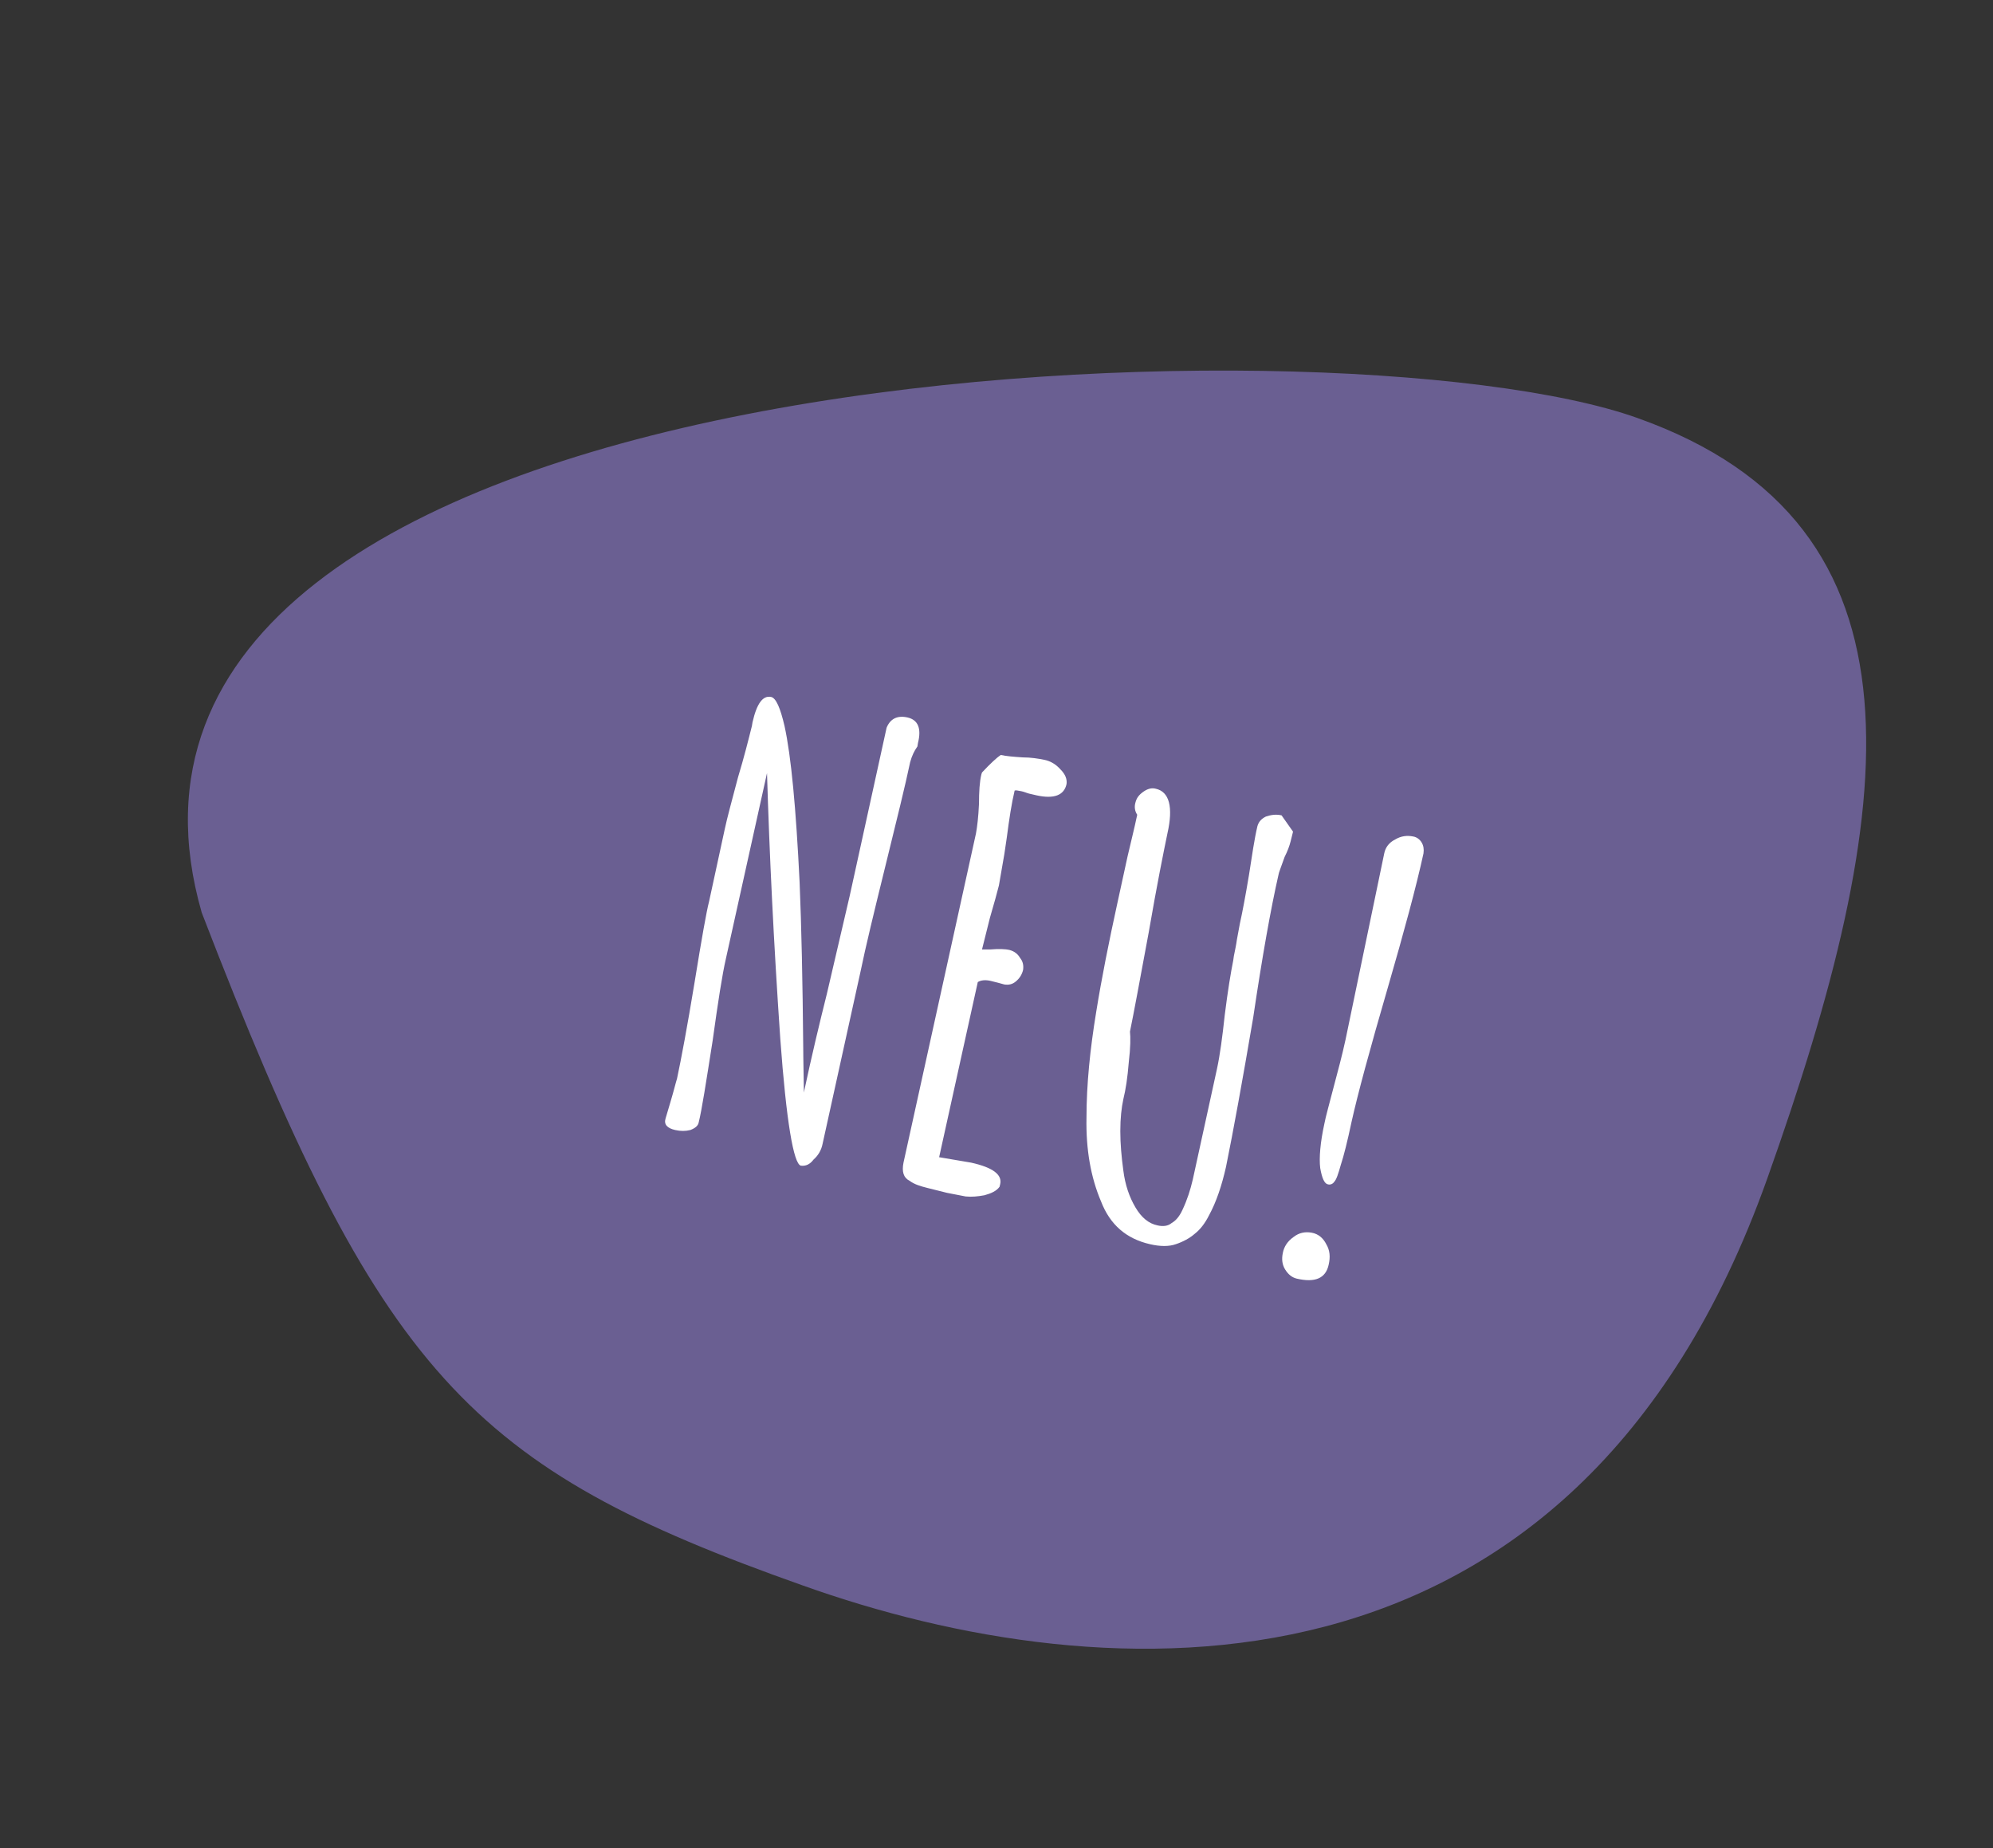 <?xml version="1.0" encoding="utf-8"?>
<!-- Generator: Adobe Illustrator 27.6.1, SVG Export Plug-In . SVG Version: 6.00 Build 0)  -->
<svg version="1.1" id="Warstwa_1" xmlns="http://www.w3.org/2000/svg" xmlns:xlink="http://www.w3.org/1999/xlink" x="0px" y="0px"
	 viewBox="0 0 330 306" style="enable-background:new 0 0 330 306;" xml:space="preserve">
<rect x="0" y="0" width="330" height="306" fill="#333333" stroke="none"/>
<style type="text/css">
	.st0{fill:#8D7CCF;fill-opacity:0.61;}
	.st1{fill:#FFFFFF;}
</style>
<path class="st0" d="M292.6,195.2c-32.1,90.1-109.9,85.1-159.7,67.3C77.8,243,63,227.9,33.4,151.1c-26.7-93,187.9-99.7,237.7-81.9
	C320.9,86.9,314.4,134,292.6,195.2z"/>
<path class="st1" d="M132.6,193c-1.2-0.3-2.4-7.3-3.4-21c-1.1-16-1.8-30.7-2.2-44l-6.8,30.7c-0.6,2.6-1.3,7.1-2.2,13.6
	c-1.1,7-1.8,11.5-2.3,13.5c-0.1,0.6-0.6,1-1.4,1.3c-0.8,0.2-1.6,0.2-2.5,0c-1.3-0.3-1.9-0.9-1.6-1.9l0.8-2.7c0.6-2,0.9-3.3,1.1-3.9
	c0.7-3.3,1.7-8.6,2.9-15.9c1.2-7.4,2-11.9,2.4-13.4l2.6-12c0.4-1.9,1.2-4.8,2.2-8.6c1-3.3,1.7-6.1,2.3-8.5l0.1-0.6
	c0.7-3.1,1.7-4.5,3.1-4.2c0.8,0.2,1.5,1.8,2.2,4.8c1.1,5,1.9,13.6,2.5,25.9c0.3,7.2,0.5,16.3,0.6,27.5c0-0.3,0,2,0.1,6.8l0,0.5
	c1.3-6.1,2.6-11.5,3.8-16.3l3.8-16.3l6.1-27.8c0.6-1.5,1.8-2.1,3.5-1.7c1.7,0.4,2.3,1.8,1.7,4.2l-0.1,0.6c-0.5,0.7-0.9,1.5-1.2,2.6
	c-0.8,3.8-2.2,9.5-4.1,17.2c-1.9,7.7-3.3,13.5-4.1,17.4l-6.3,28.6c-0.2,1-0.7,1.9-1.5,2.6C134.1,192.8,133.4,193.1,132.6,193z
	 M153.6,196.7c-1.2-0.3-2.2-0.6-3-1.2c-1-0.5-1.3-1.5-1-3l12-54.5c0.2-1.1,0.4-2.7,0.5-4.9c0-2,0.1-3.7,0.4-4.9l0.1-0.3
	c1.4-1.5,2.5-2.5,3.1-2.9c0.9,0.2,2.1,0.3,3.6,0.4c1.4,0,2.6,0.2,3.6,0.4c1,0.2,1.9,0.7,2.7,1.6c0.8,0.8,1.1,1.6,1,2.4
	c-0.4,1.9-2.1,2.5-4.9,1.9l-1.3-0.3c-0.4-0.1-0.8-0.3-1.3-0.4c-0.6-0.1-0.9-0.2-1.1-0.1c-0.5,2.1-0.9,4.7-1.3,7.8l-0.4,2.7l-0.9,5.2
	c-0.3,1.2-0.8,3-1.5,5.4l-1.3,5.2l1.4,0c1.3-0.1,2.4-0.1,3.2,0.1c0.7,0.2,1.3,0.6,1.7,1.3c0.5,0.6,0.6,1.3,0.5,2
	c-0.2,0.8-0.6,1.4-1.2,1.9c-0.6,0.5-1.2,0.6-1.9,0.5l-1.1-0.3l-1.2-0.3c-0.9-0.2-1.6-0.1-2.1,0.2l-6.4,29l5.3,0.9
	c3.6,0.8,5.2,2,4.8,3.6l-0.1,0.4c-0.5,0.7-1.4,1.1-2.5,1.4c-1.1,0.2-2.1,0.3-3.1,0.2l-3.1-0.6L153.6,196.7z M190.4,206
	c-3.9-0.9-6.6-3.2-8.1-7.1c-1.7-4-2.5-8.6-2.4-13.8c0-5.6,0.6-11.4,1.6-17.5c0.9-5.6,2.1-11.6,3.5-18l1.7-7.8
	c0.5-2.2,1.1-4.5,1.6-6.9c-0.4-0.6-0.5-1.3-0.3-2c0.2-0.8,0.6-1.3,1.3-1.8c0.7-0.5,1.4-0.7,2.1-0.5c2.2,0.5,2.9,3,1.9,7.4
	c-0.6,2.9-1.7,8.3-3.1,16.4c-1.5,8.1-2.5,13.5-3.1,16.4c0.1,0.9,0.1,2.6-0.2,5.1c-0.2,2.5-0.5,4.5-0.9,6.1c-0.3,1.4-0.5,3.1-0.5,5.3
	c0,2.1,0.2,4.3,0.5,6.5c0.3,2.4,1,4.4,2,6.1c1,1.7,2.2,2.7,3.7,3c0.9,0.2,1.7,0.1,2.3-0.4c0.7-0.4,1.3-1.1,1.8-2.2
	c0.8-1.7,1.3-3.3,1.7-5l4-18.3c0.5-2.3,0.9-5.3,1.3-9c0.5-4,1-7,1.4-9l0.1-0.7c0.2-1,0.4-1.9,0.5-2.7l0.5-2.7c0.4-1.8,0.9-4.4,1.5-8
	c0.5-3.2,0.9-6,1.4-8.1c0.2-0.7,0.6-1.2,1.4-1.6c0.9-0.3,1.7-0.4,2.6-0.2l1.9,2.7l-0.4,1.6c-0.2,0.8-0.5,1.6-1,2.6
	c-0.6,1.7-1,2.7-1,2.9c-1.3,5.7-2.7,13.6-4.2,23.7c-1.8,10.6-3.3,18.8-4.5,24.7c-0.7,3.1-1.6,5.8-2.8,8c-0.7,1.4-1.5,2.4-2.4,3.1
	c-0.8,0.7-1.9,1.3-3.1,1.7C193.6,206.4,192.1,206.4,190.4,206z M219.9,196.1c-0.6-0.1-1-1-1.3-2.7c-0.2-1.7,0-4.2,0.7-7.4
	c0.2-1.1,0.8-3.2,1.6-6.3c0.6-2.3,1.3-4.8,1.9-7.6l3.2-15.4l3.2-15.4c0.2-1,0.8-1.8,1.8-2.3c1-0.6,2-0.7,3-0.5
	c0.6,0.1,1.1,0.5,1.4,1c0.3,0.5,0.4,1.1,0.3,1.8c-1.2,5.5-3.2,12.9-5.9,22.2c-3,10.3-5,17.7-6,22.2c-0.7,3.3-1.3,5.7-1.8,7.2
	c-0.4,1.4-0.7,2.4-1.1,2.8C220.7,196,220.3,196.2,219.9,196.1z M214.7,211.7c-0.8-0.2-1.4-0.7-1.9-1.5c-0.5-0.8-0.6-1.7-0.4-2.7
	c0.2-1.1,0.8-2,1.8-2.7c0.9-0.7,1.9-0.9,3-0.7c1.1,0.2,1.9,0.9,2.4,1.9c0.6,1,0.7,2.1,0.4,3.4C219.5,211.7,217.7,212.4,214.7,211.7z
	"/>
</svg>
